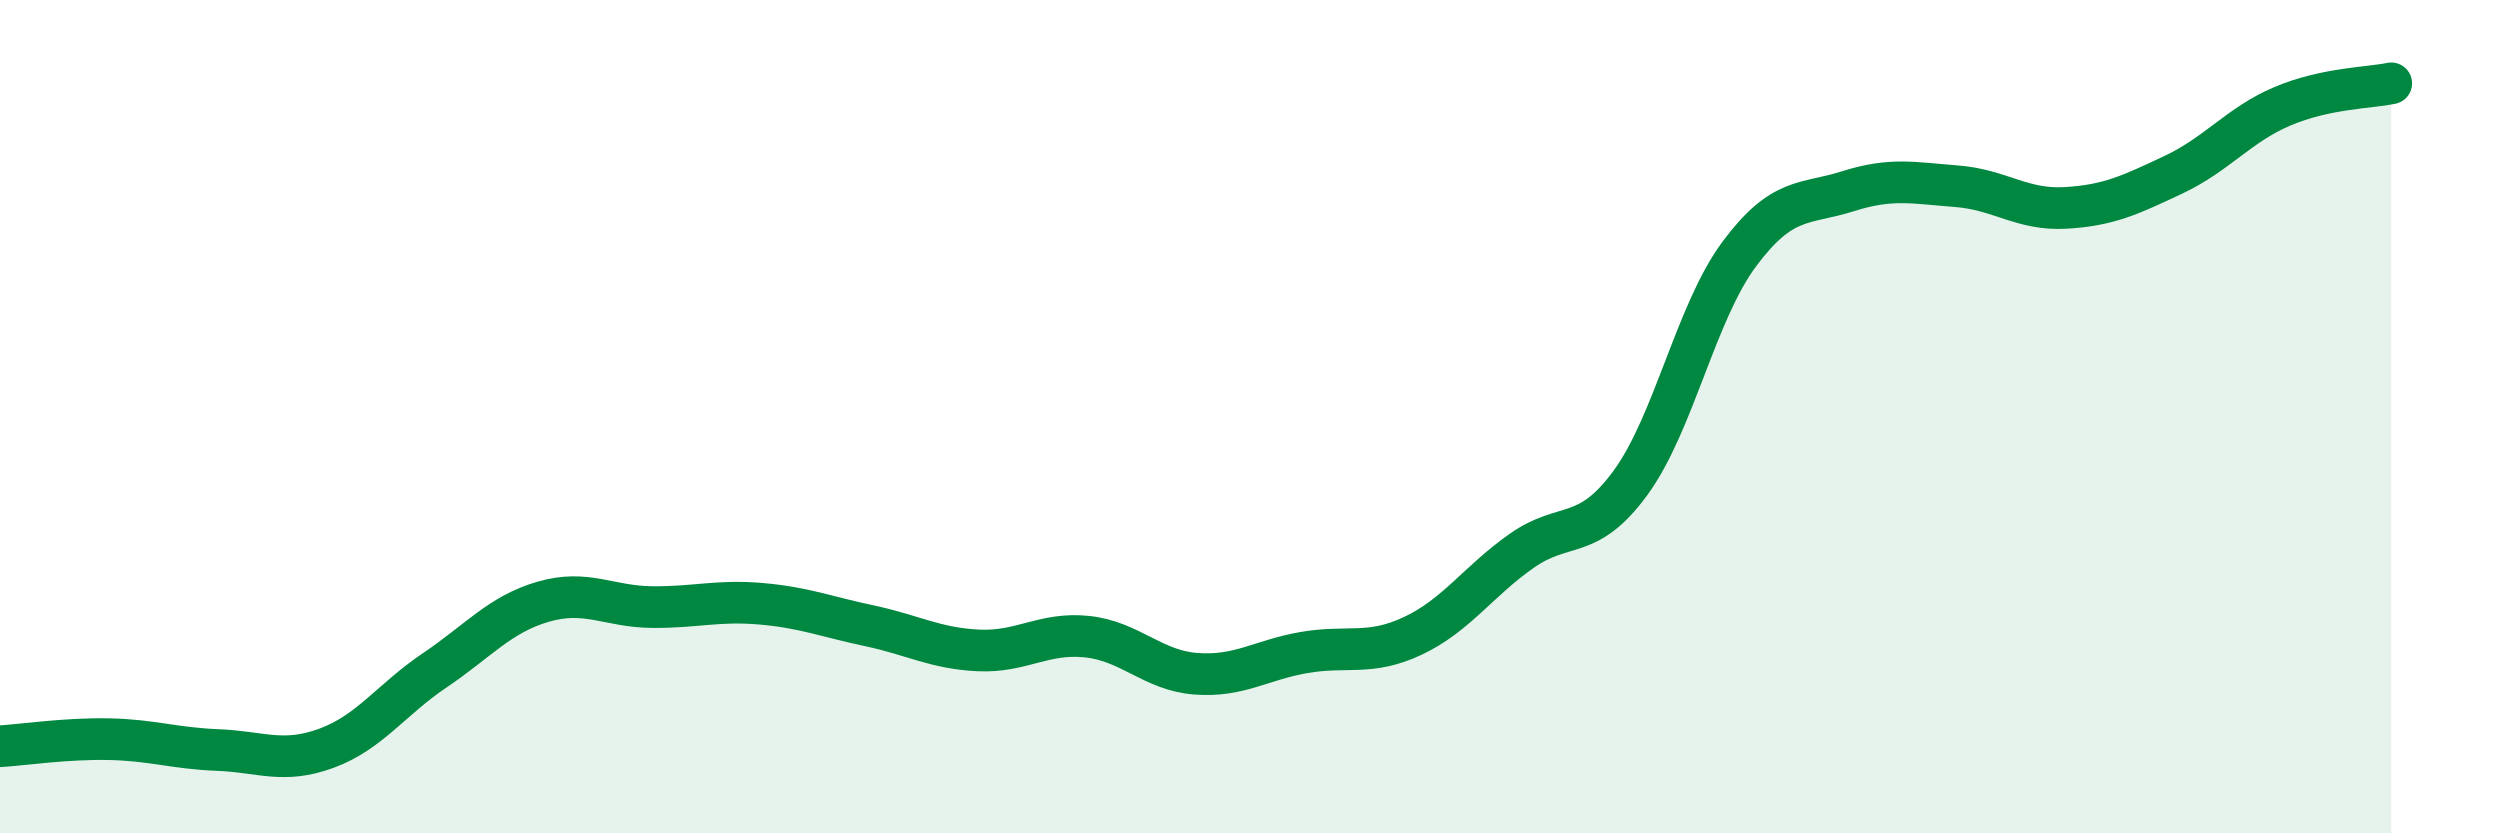
    <svg width="60" height="20" viewBox="0 0 60 20" xmlns="http://www.w3.org/2000/svg">
      <path
        d="M 0,17.91 C 0.52,17.88 1.57,17.72 2.61,17.74 C 3.65,17.76 4.18,17.96 5.22,18 C 6.26,18.04 6.79,18.34 7.83,17.96 C 8.87,17.58 9.39,16.79 10.43,16.09 C 11.47,15.39 12,14.74 13.04,14.44 C 14.08,14.14 14.61,14.56 15.65,14.57 C 16.69,14.58 17.22,14.4 18.26,14.49 C 19.3,14.58 19.83,14.8 20.87,15.02 C 21.91,15.24 22.44,15.56 23.48,15.61 C 24.52,15.66 25.05,15.17 26.09,15.28 C 27.13,15.39 27.66,16.09 28.7,16.17 C 29.74,16.25 30.26,15.84 31.3,15.66 C 32.34,15.48 32.87,15.75 33.91,15.26 C 34.95,14.77 35.48,13.95 36.52,13.22 C 37.56,12.49 38.09,13.01 39.13,11.59 C 40.17,10.17 40.7,7.5 41.74,6.1 C 42.78,4.7 43.31,4.92 44.35,4.59 C 45.39,4.26 45.92,4.39 46.96,4.47 C 48,4.55 48.53,5.05 49.57,4.99 C 50.61,4.93 51.13,4.68 52.17,4.19 C 53.21,3.7 53.74,2.99 54.78,2.55 C 55.82,2.11 56.87,2.11 57.39,2L57.39 20L0 20Z"
        fill="#008740"
        opacity="0.1"
        stroke-linecap="round"
        stroke-linejoin="round"
      />
      <path
        d="M 0,17.91 C 0.52,17.88 1.57,17.72 2.61,17.74 C 3.65,17.76 4.18,17.96 5.22,18 C 6.26,18.04 6.79,18.34 7.83,17.96 C 8.87,17.58 9.39,16.79 10.43,16.09 C 11.47,15.39 12,14.74 13.04,14.44 C 14.08,14.14 14.61,14.56 15.65,14.57 C 16.69,14.58 17.22,14.4 18.26,14.49 C 19.3,14.58 19.83,14.8 20.87,15.02 C 21.91,15.24 22.44,15.56 23.48,15.61 C 24.52,15.66 25.05,15.17 26.09,15.28 C 27.13,15.39 27.66,16.09 28.7,16.17 C 29.74,16.25 30.26,15.84 31.3,15.66 C 32.34,15.48 32.87,15.75 33.91,15.26 C 34.95,14.77 35.48,13.95 36.52,13.22 C 37.56,12.49 38.09,13.01 39.13,11.59 C 40.17,10.17 40.7,7.5 41.74,6.1 C 42.78,4.7 43.31,4.92 44.35,4.59 C 45.39,4.26 45.92,4.39 46.96,4.47 C 48,4.55 48.53,5.05 49.57,4.99 C 50.61,4.93 51.13,4.68 52.17,4.19 C 53.21,3.7 53.74,2.99 54.78,2.55 C 55.82,2.11 56.87,2.11 57.39,2"
        stroke="#008740"
        stroke-width="1"
        fill="none"
        stroke-linecap="round"
        stroke-linejoin="round"
      />
    </svg>
  